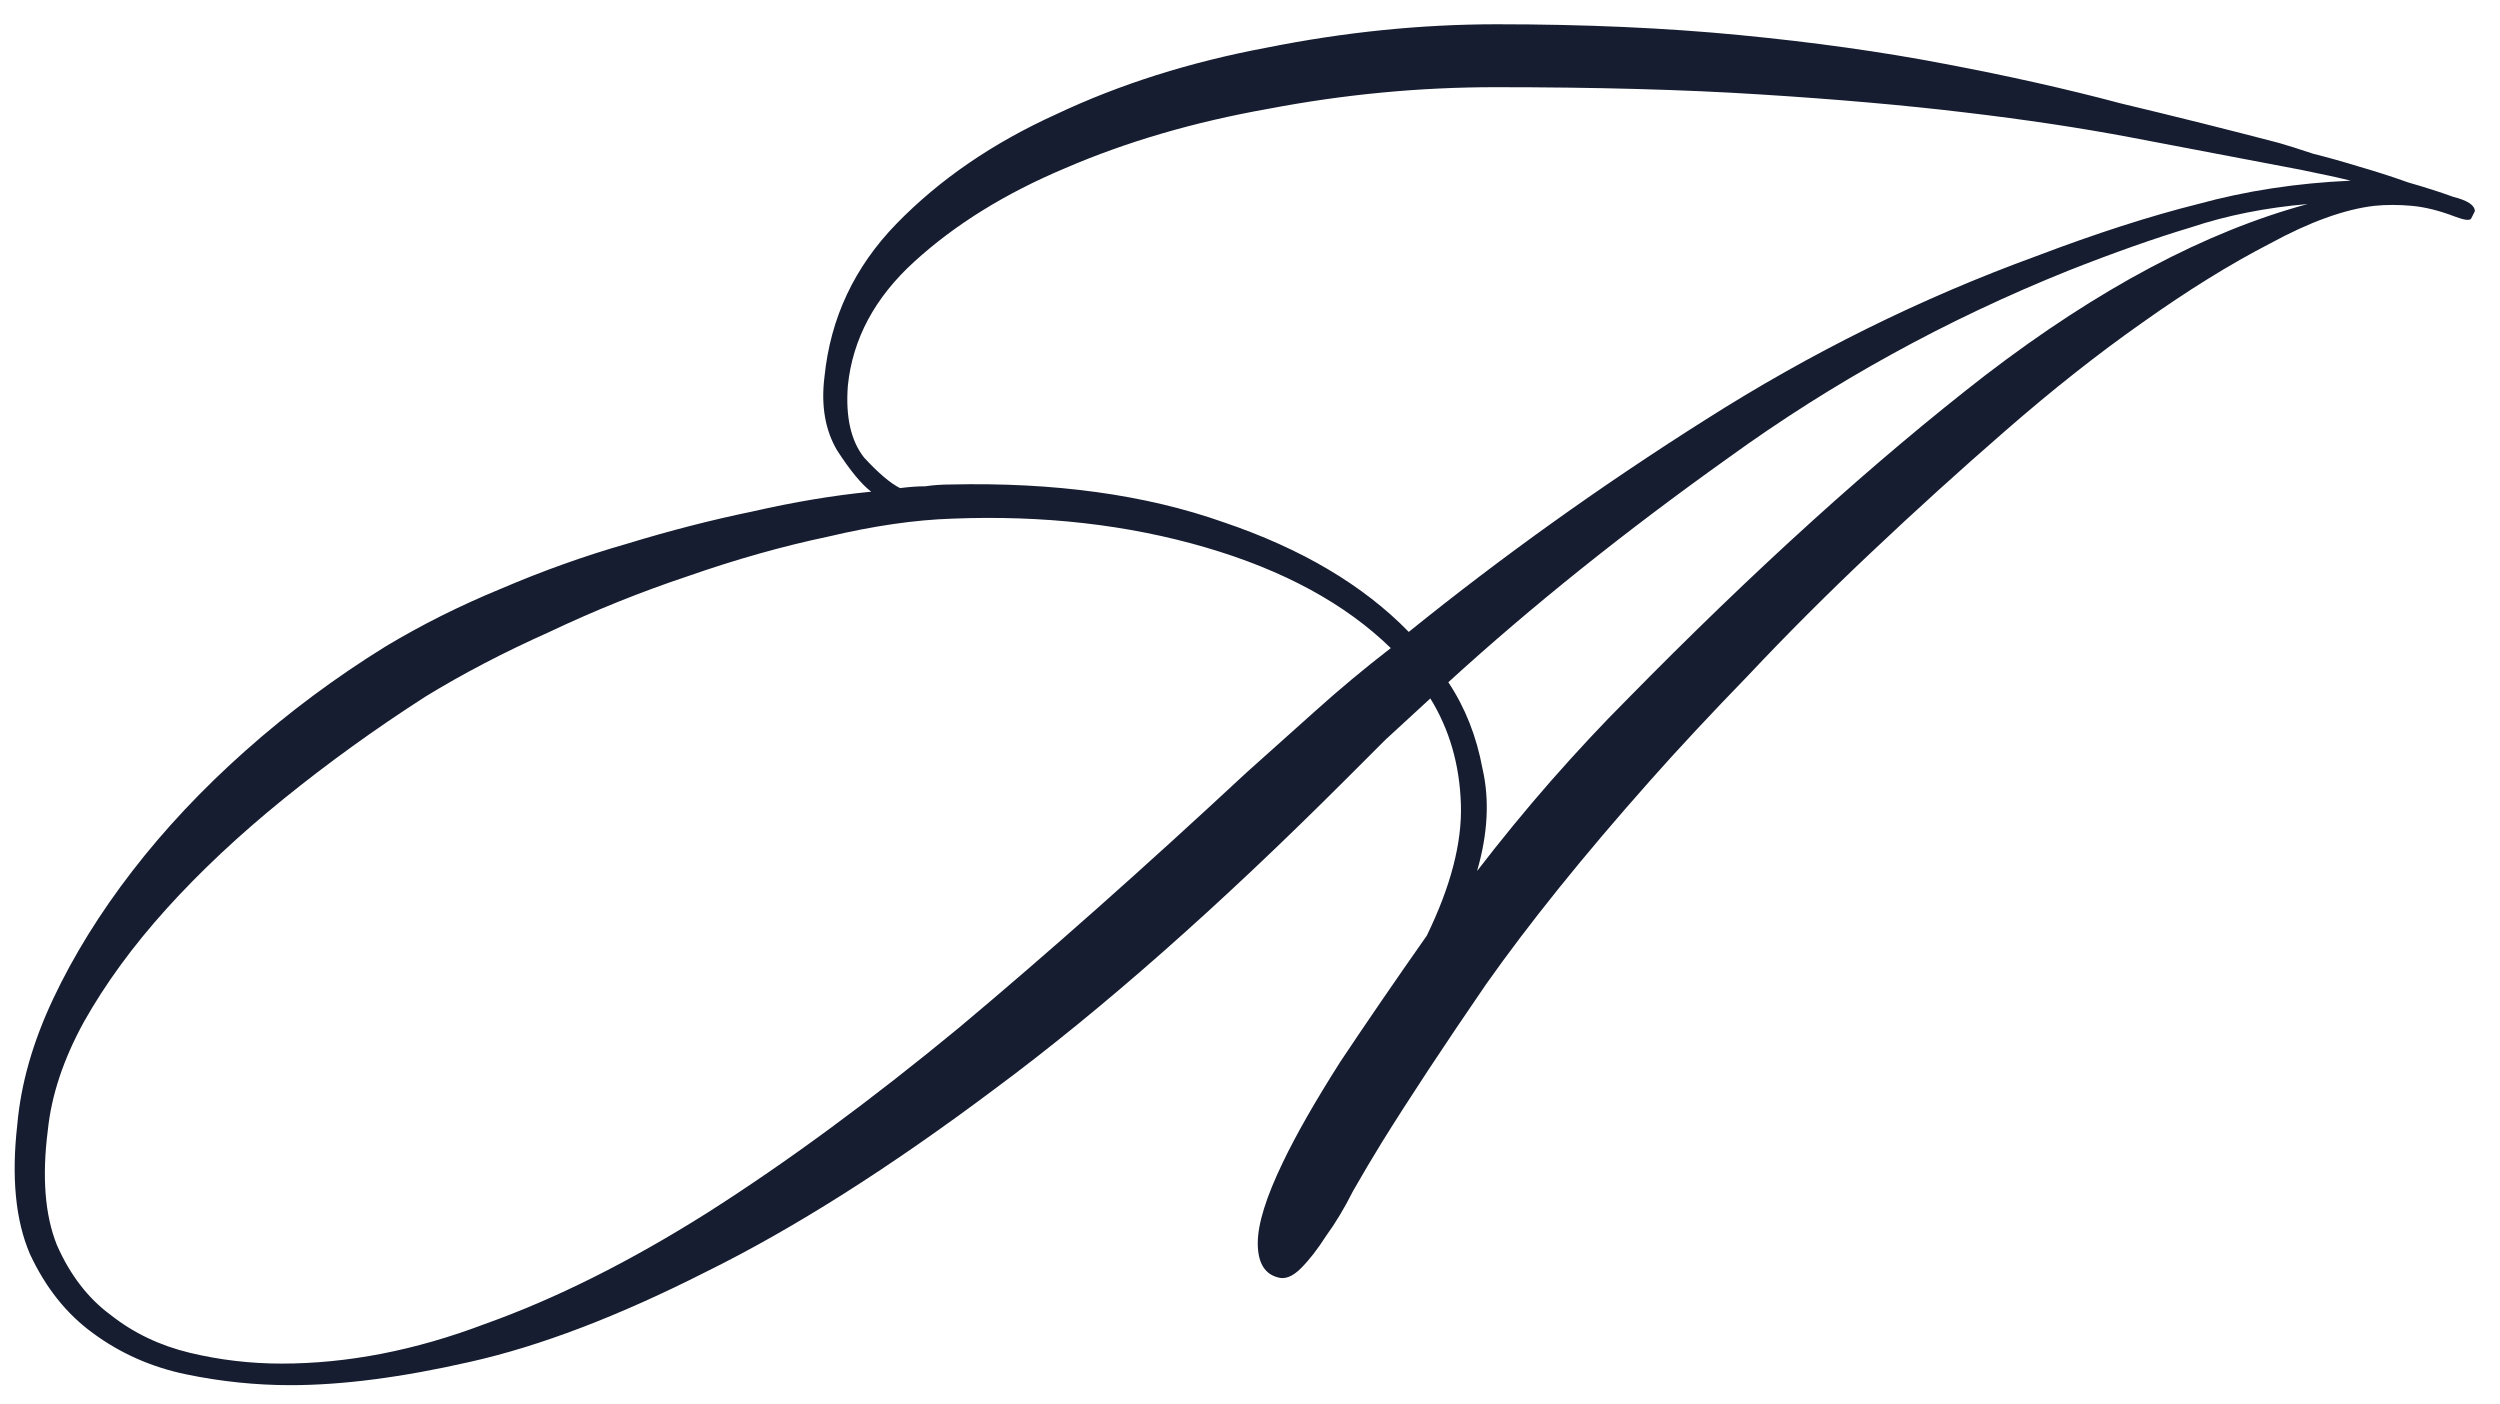 <?xml version="1.0" encoding="UTF-8"?> <svg xmlns="http://www.w3.org/2000/svg" width="89" height="50" viewBox="0 0 89 50" fill="none"><path d="M88.104 7.52C88.061 7.605 88.019 7.691 87.976 7.776C87.933 7.861 87.741 7.84 87.4 7.712C86.845 7.499 86.333 7.371 85.864 7.328C85.395 7.285 84.947 7.285 84.52 7.328C83.453 7.456 82.216 7.904 80.808 8.672C79.4 9.397 77.885 10.336 76.264 11.488C74.685 12.597 73.064 13.877 71.4 15.328C69.779 16.736 68.179 18.187 66.6 19.68C65.064 21.131 63.613 22.581 62.248 24.032C60.883 25.44 59.709 26.699 58.728 27.808C56.381 30.453 54.44 32.864 52.904 35.04C51.411 37.216 50.173 39.093 49.192 40.672C48.851 41.227 48.509 41.803 48.168 42.4C47.869 42.997 47.549 43.531 47.208 44C46.909 44.469 46.611 44.853 46.312 45.152C46.013 45.451 45.736 45.557 45.48 45.472C45.011 45.344 44.776 44.939 44.776 44.256C44.776 43.573 45.075 42.613 45.672 41.376C46.141 40.395 46.824 39.2 47.72 37.792C48.659 36.384 49.683 34.891 50.792 33.312C51.645 31.563 52.051 30.005 52.008 28.64C51.965 27.232 51.603 25.973 50.92 24.864C50.365 25.376 49.832 25.867 49.32 26.336C48.851 26.805 48.381 27.275 47.912 27.744C43.389 32.267 39.229 35.936 35.432 38.752C31.677 41.568 28.243 43.744 25.128 45.28C22.013 46.859 19.219 47.925 16.744 48.48C14.312 49.035 12.179 49.312 10.344 49.312C9.107 49.312 7.869 49.184 6.632 48.928C5.395 48.672 4.285 48.181 3.304 47.456C2.365 46.773 1.619 45.835 1.064 44.64C0.552 43.445 0.403 41.909 0.616 40.032C0.744 38.581 1.171 37.088 1.896 35.552C2.621 34.016 3.56 32.501 4.712 31.008C5.864 29.515 7.208 28.085 8.744 26.72C10.28 25.355 11.944 24.117 13.736 23.008C15.016 22.24 16.381 21.557 17.832 20.96C19.325 20.32 20.819 19.787 22.312 19.36C23.848 18.891 25.341 18.507 26.792 18.208C28.285 17.867 29.693 17.632 31.016 17.504C30.675 17.248 30.269 16.757 29.8 16.032C29.373 15.307 29.224 14.432 29.352 13.408C29.565 11.317 30.419 9.504 31.912 7.968C33.448 6.389 35.347 5.088 37.608 4.064C39.869 2.997 42.365 2.208 45.096 1.696C47.869 1.141 50.6 0.864 53.288 0.864C56.403 0.864 59.283 0.992 61.928 1.248C64.573 1.504 67.005 1.845 69.224 2.272C71.485 2.699 73.576 3.168 75.496 3.68C77.459 4.149 79.336 4.619 81.128 5.088C81.427 5.173 81.832 5.301 82.344 5.472C82.856 5.6 83.389 5.749 83.944 5.92C84.541 6.091 85.139 6.283 85.736 6.496C86.333 6.667 86.867 6.837 87.336 7.008C87.848 7.136 88.104 7.307 88.104 7.52ZM82.152 7.264C80.659 7.392 79.272 7.669 77.992 8.096C76.712 8.48 75.261 8.992 73.64 9.632C69.288 11.381 65.256 13.6 61.544 16.288C57.832 18.933 54.504 21.6 51.56 24.288C52.157 25.184 52.563 26.208 52.776 27.36C53.032 28.469 52.968 29.685 52.584 31.008C53.437 29.899 54.312 28.832 55.208 27.808C56.147 26.741 57.043 25.781 57.896 24.928C62.461 20.277 66.728 16.416 70.696 13.344C74.707 10.272 78.525 8.245 82.152 7.264ZM83.688 6.432C83.347 6.347 82.963 6.261 82.536 6.176C82.152 6.091 81.725 6.005 81.256 5.92C79.464 5.579 77.672 5.237 75.88 4.896C74.088 4.555 72.104 4.256 69.928 4C67.795 3.744 65.363 3.531 62.632 3.36C59.944 3.189 56.808 3.104 53.224 3.104C50.536 3.104 47.848 3.36 45.16 3.872C42.515 4.341 40.104 5.045 37.928 5.984C35.795 6.88 34.003 7.989 32.552 9.312C31.144 10.592 30.355 12.064 30.184 13.728C30.099 14.837 30.291 15.691 30.76 16.288C31.272 16.843 31.699 17.205 32.04 17.376C32.381 17.333 32.68 17.312 32.936 17.312C33.235 17.269 33.533 17.248 33.832 17.248C37.544 17.163 40.787 17.611 43.56 18.592C46.333 19.531 48.531 20.832 50.152 22.496C53.48 19.808 57 17.291 60.712 14.944C64.467 12.555 68.392 10.613 72.488 9.12C74.621 8.309 76.541 7.691 78.248 7.264C79.955 6.795 81.768 6.517 83.688 6.432ZM49.512 23.072C47.891 21.493 45.693 20.299 42.92 19.488C40.147 18.677 37.139 18.336 33.896 18.464C32.573 18.507 31.101 18.72 29.48 19.104C27.859 19.445 26.195 19.915 24.488 20.512C22.824 21.067 21.181 21.728 19.56 22.496C17.939 23.221 16.467 23.989 15.144 24.8C13.352 25.952 11.667 27.168 10.088 28.448C8.509 29.728 7.123 31.029 5.928 32.352C4.733 33.675 3.752 35.019 2.984 36.384C2.259 37.707 1.832 38.987 1.704 40.224C1.491 41.888 1.597 43.253 2.024 44.32C2.493 45.387 3.133 46.219 3.944 46.816C4.755 47.456 5.693 47.904 6.76 48.16C7.827 48.416 8.915 48.544 10.024 48.544C12.371 48.544 14.781 48.075 17.256 47.136C19.773 46.24 22.419 44.917 25.192 43.168C28.008 41.376 30.995 39.179 34.152 36.576C37.309 33.931 40.723 30.901 44.392 27.488C45.203 26.763 46.013 26.037 46.824 25.312C47.677 24.544 48.573 23.797 49.512 23.072Z" fill="#161D30"></path></svg> 